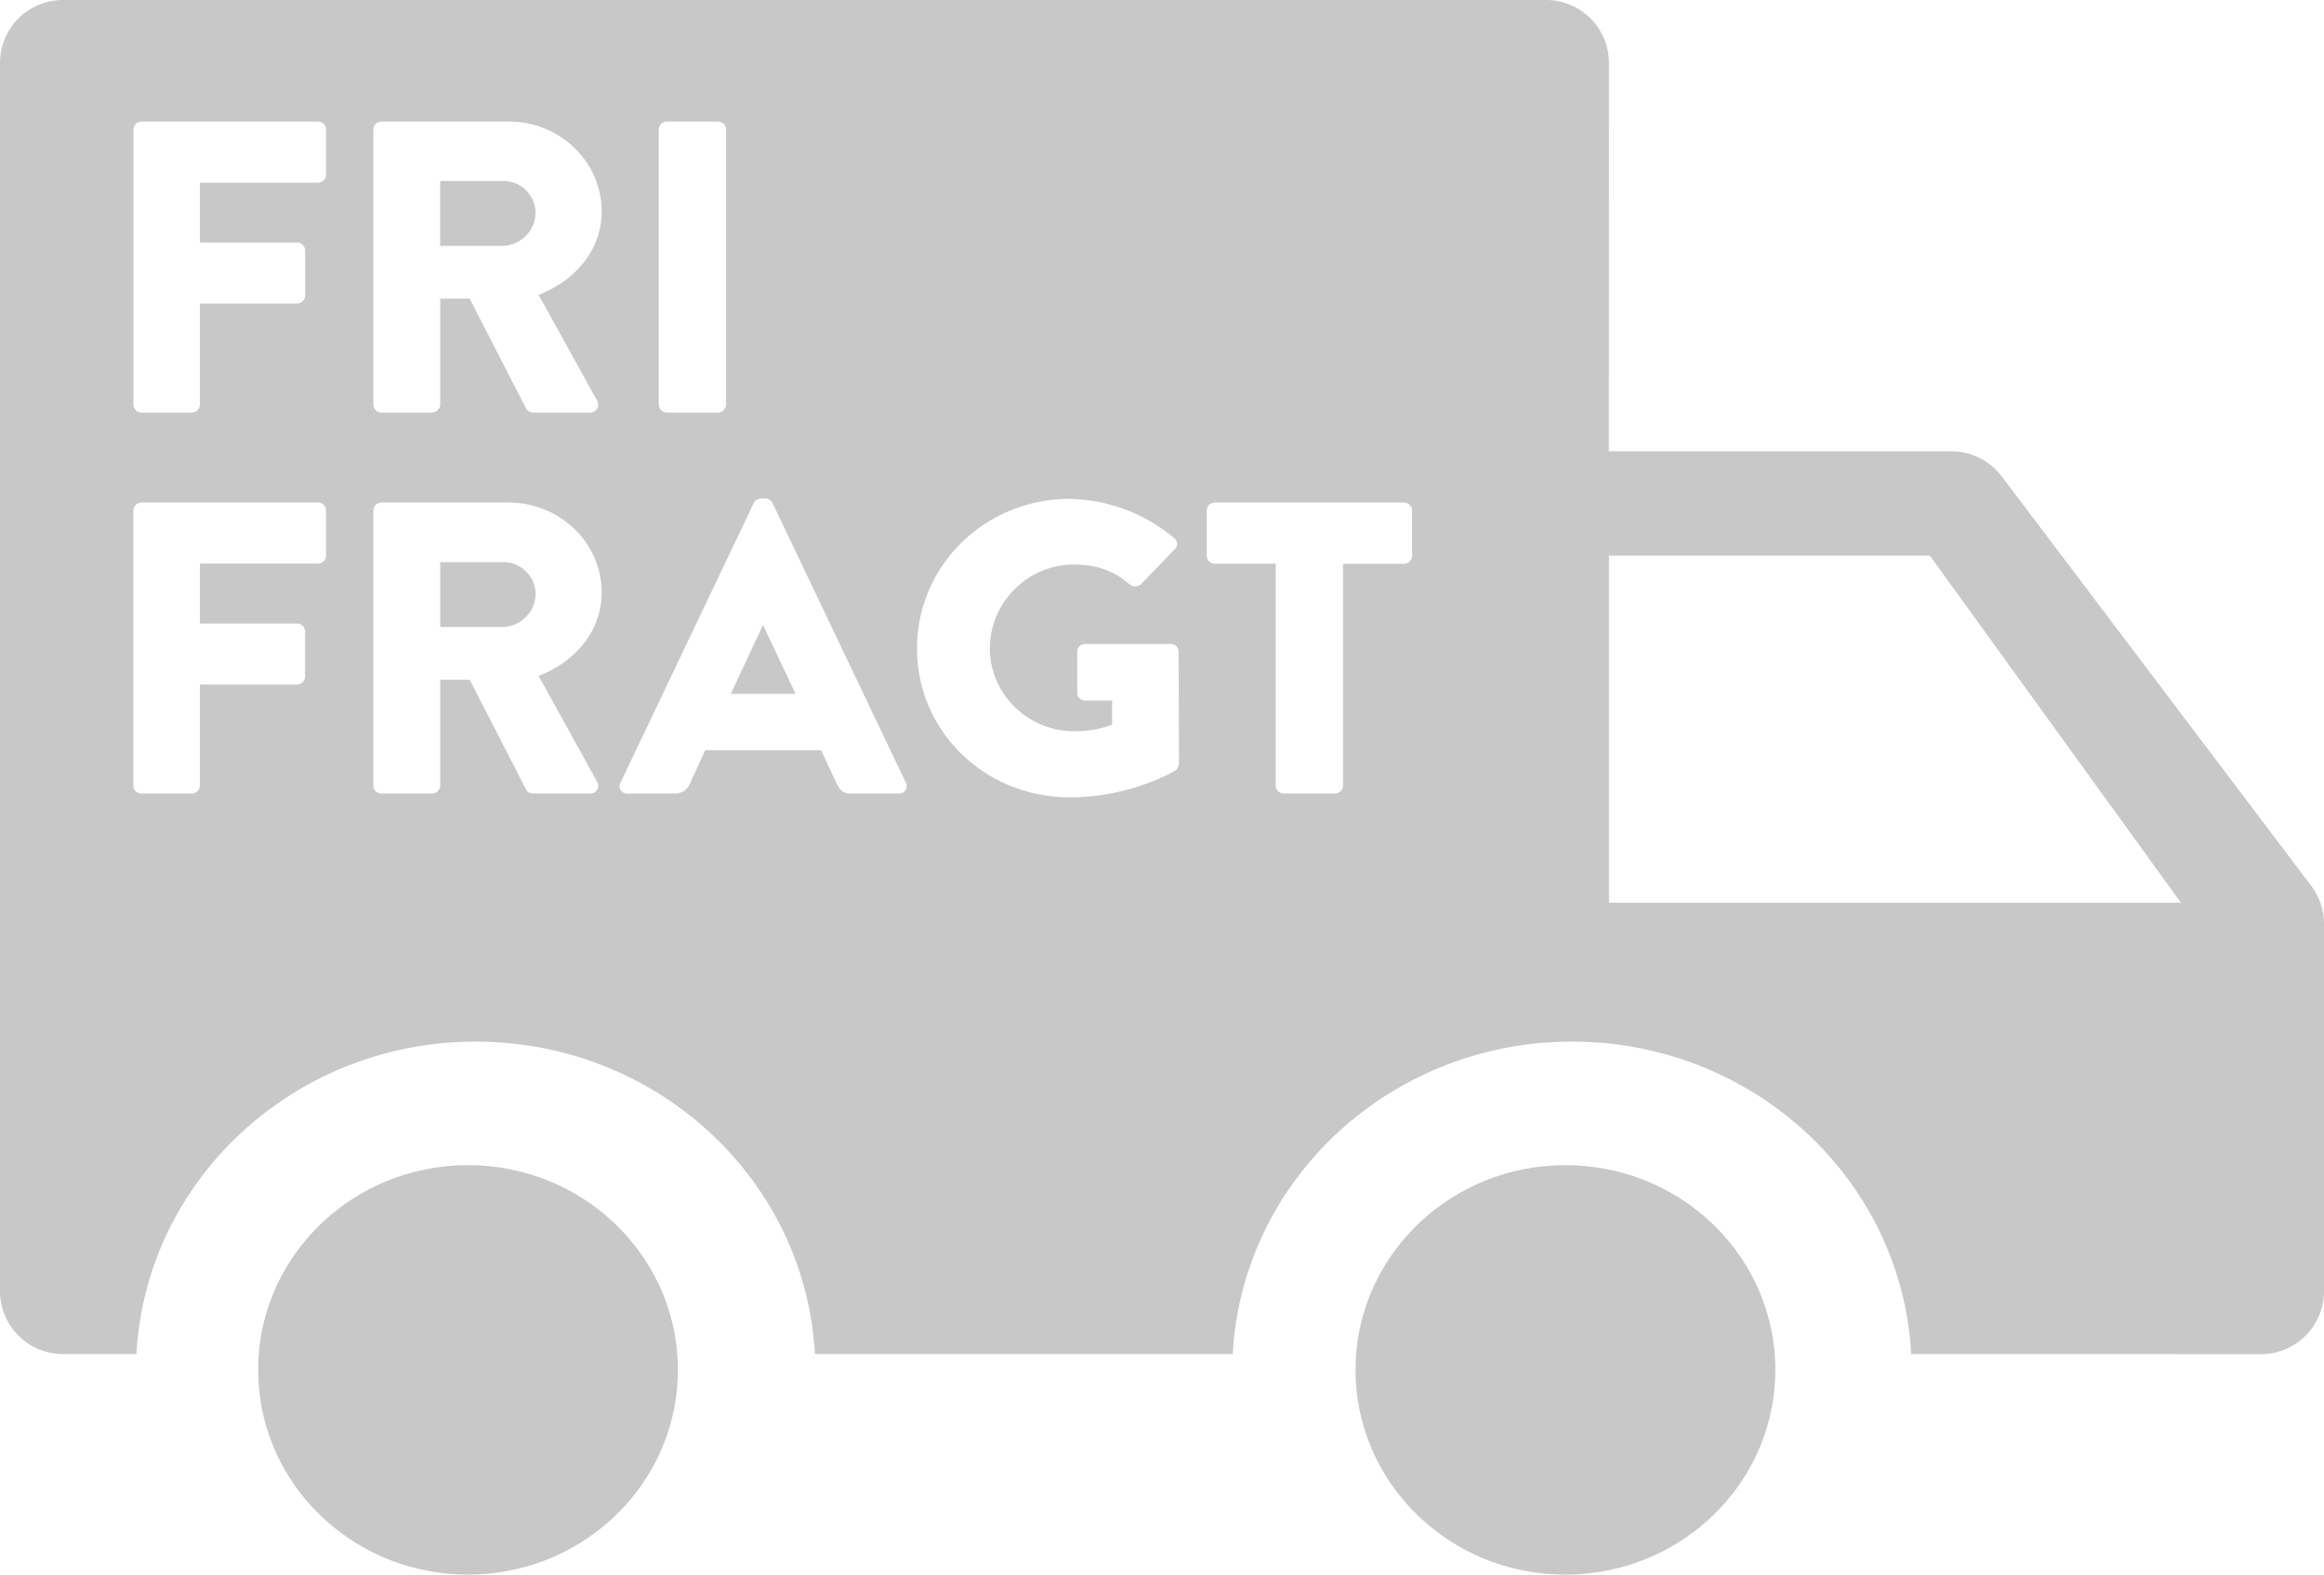 <svg width="31" height="21" viewBox="0 0 31 21" xmlns="http://www.w3.org/2000/svg">
    <path d="M6.243 15.54c1.546 0 2.799 1.222 2.799 2.73S7.789 21 6.243 21s-2.799-1.222-2.799-2.73 1.253-2.73 2.8-2.73zm14.639 0c1.546 0 2.799 1.222 2.799 2.73S22.428 21 20.88 21c-1.545 0-2.798-1.222-2.798-2.73s1.253-2.73 2.799-2.73zM20.622 0a.84.84 0 0 1 .84.84l-.001 5.179h4.57a.84.84 0 0 1 .67.334l4.129 5.462a.84.84 0 0 1 .17.507v4.898a.84.84 0 0 1-.84.84l-4.667-.001c-.124-2.322-2.102-4.167-4.524-4.167s-4.4 1.845-4.525 4.167H10.87c-.125-2.322-2.103-4.167-4.525-4.167s-4.4 1.845-4.525 4.167H.84a.84.84 0 0 1-.84-.84V.84A.84.84 0 0 1 .84 0h19.782zm5.12 7.41h-4.28v4.63h7.63l-3.35-4.63zm-11.47-.757c-1.13 0-2.04.887-2.04 1.996s.91 1.985 2.04 1.985c.824 0 1.41-.36 1.41-.36a.136.136 0 0 0 .045-.09l-.005-1.49a.105.105 0 0 0-.103-.106h-1.142a.103.103 0 0 0-.108.105v.55c0 .055.045.1.108.1h.358v.32c-.17.067-.341.09-.506.09-.62 0-1.125-.5-1.125-1.104 0-.61.5-1.12 1.12-1.12.278 0 .528.072.744.266a.123.123 0 0 0 .154-.005l.449-.466c.045-.044.04-.11-.012-.15a2.226 2.226 0 0 0-1.387-.52zm-10.03.05H1.887a.107.107 0 0 0-.108.106v3.67c0 .055.046.105.108.105h.671a.11.11 0 0 0 .108-.105V9.13h1.296a.11.11 0 0 0 .108-.105v-.604a.11.11 0 0 0-.108-.105H2.667v-.799h1.574c.063 0 .108-.05.108-.105v-.604a.107.107 0 0 0-.108-.106zm2.545 0H5.088a.107.107 0 0 0-.108.106v3.67c0 .055.046.105.108.105h.676a.11.11 0 0 0 .108-.105V9.065h.393l.755 1.47c.012.021.046.049.091.049h.756c.097 0 .137-.089.097-.16l-.779-1.409c.495-.194.841-.604.841-1.114 0-.66-.557-1.198-1.239-1.198zm3.422-.055h-.057c-.04 0-.08.027-.097.06L8.276 10.44c-.034.072.012.144.097.144h.625a.211.211 0 0 0 .205-.133l.204-.444h1.546l.205.438c.051.106.097.139.199.139h.63c.086 0 .131-.072.097-.144l-1.779-3.731a.116.116 0 0 0-.096-.061zm8.52.055h-2.524a.107.107 0 0 0-.108.106v.604c0 .055.045.105.108.105h.812v2.96a.11.11 0 0 0 .108.106h.682a.11.11 0 0 0 .108-.105v-2.96h.813c.063 0 .108-.05.108-.106v-.604a.107.107 0 0 0-.108-.106zM10.18 8.34l.432.914h-.864l.427-.914h.005zm-3.466-.843a.43.43 0 0 1 .431.421.45.45 0 0 1-.431.444h-.842v-.865h.842zM4.24 1.621H1.888a.107.107 0 0 0-.108.106v3.67c0 .055.046.105.108.105h.671a.11.11 0 0 0 .108-.105V4.049h1.296a.11.11 0 0 0 .108-.105V3.34a.11.11 0 0 0-.108-.105H2.667v-.799h1.574c.063 0 .108-.05.108-.105v-.604a.107.107 0 0 0-.108-.106zm2.546 0H5.088a.107.107 0 0 0-.108.106v3.67c0 .055.046.105.108.105h.676a.11.11 0 0 0 .108-.105V3.983h.393l.755 1.47c.012.021.046.049.091.049h.756c.097 0 .137-.089.097-.16l-.779-1.409c.495-.194.841-.604.841-1.114 0-.66-.557-1.198-1.239-1.198zm2.791 0h-.682a.11.11 0 0 0-.108.106v3.67a.11.11 0 0 0 .108.105h.682a.11.11 0 0 0 .108-.105v-3.67a.11.11 0 0 0-.108-.106zm-2.864.793a.43.43 0 0 1 .431.421.45.45 0 0 1-.431.444h-.842v-.865h.842z" fill="#C8C8C8" fill-rule="evenodd"/>
</svg>
